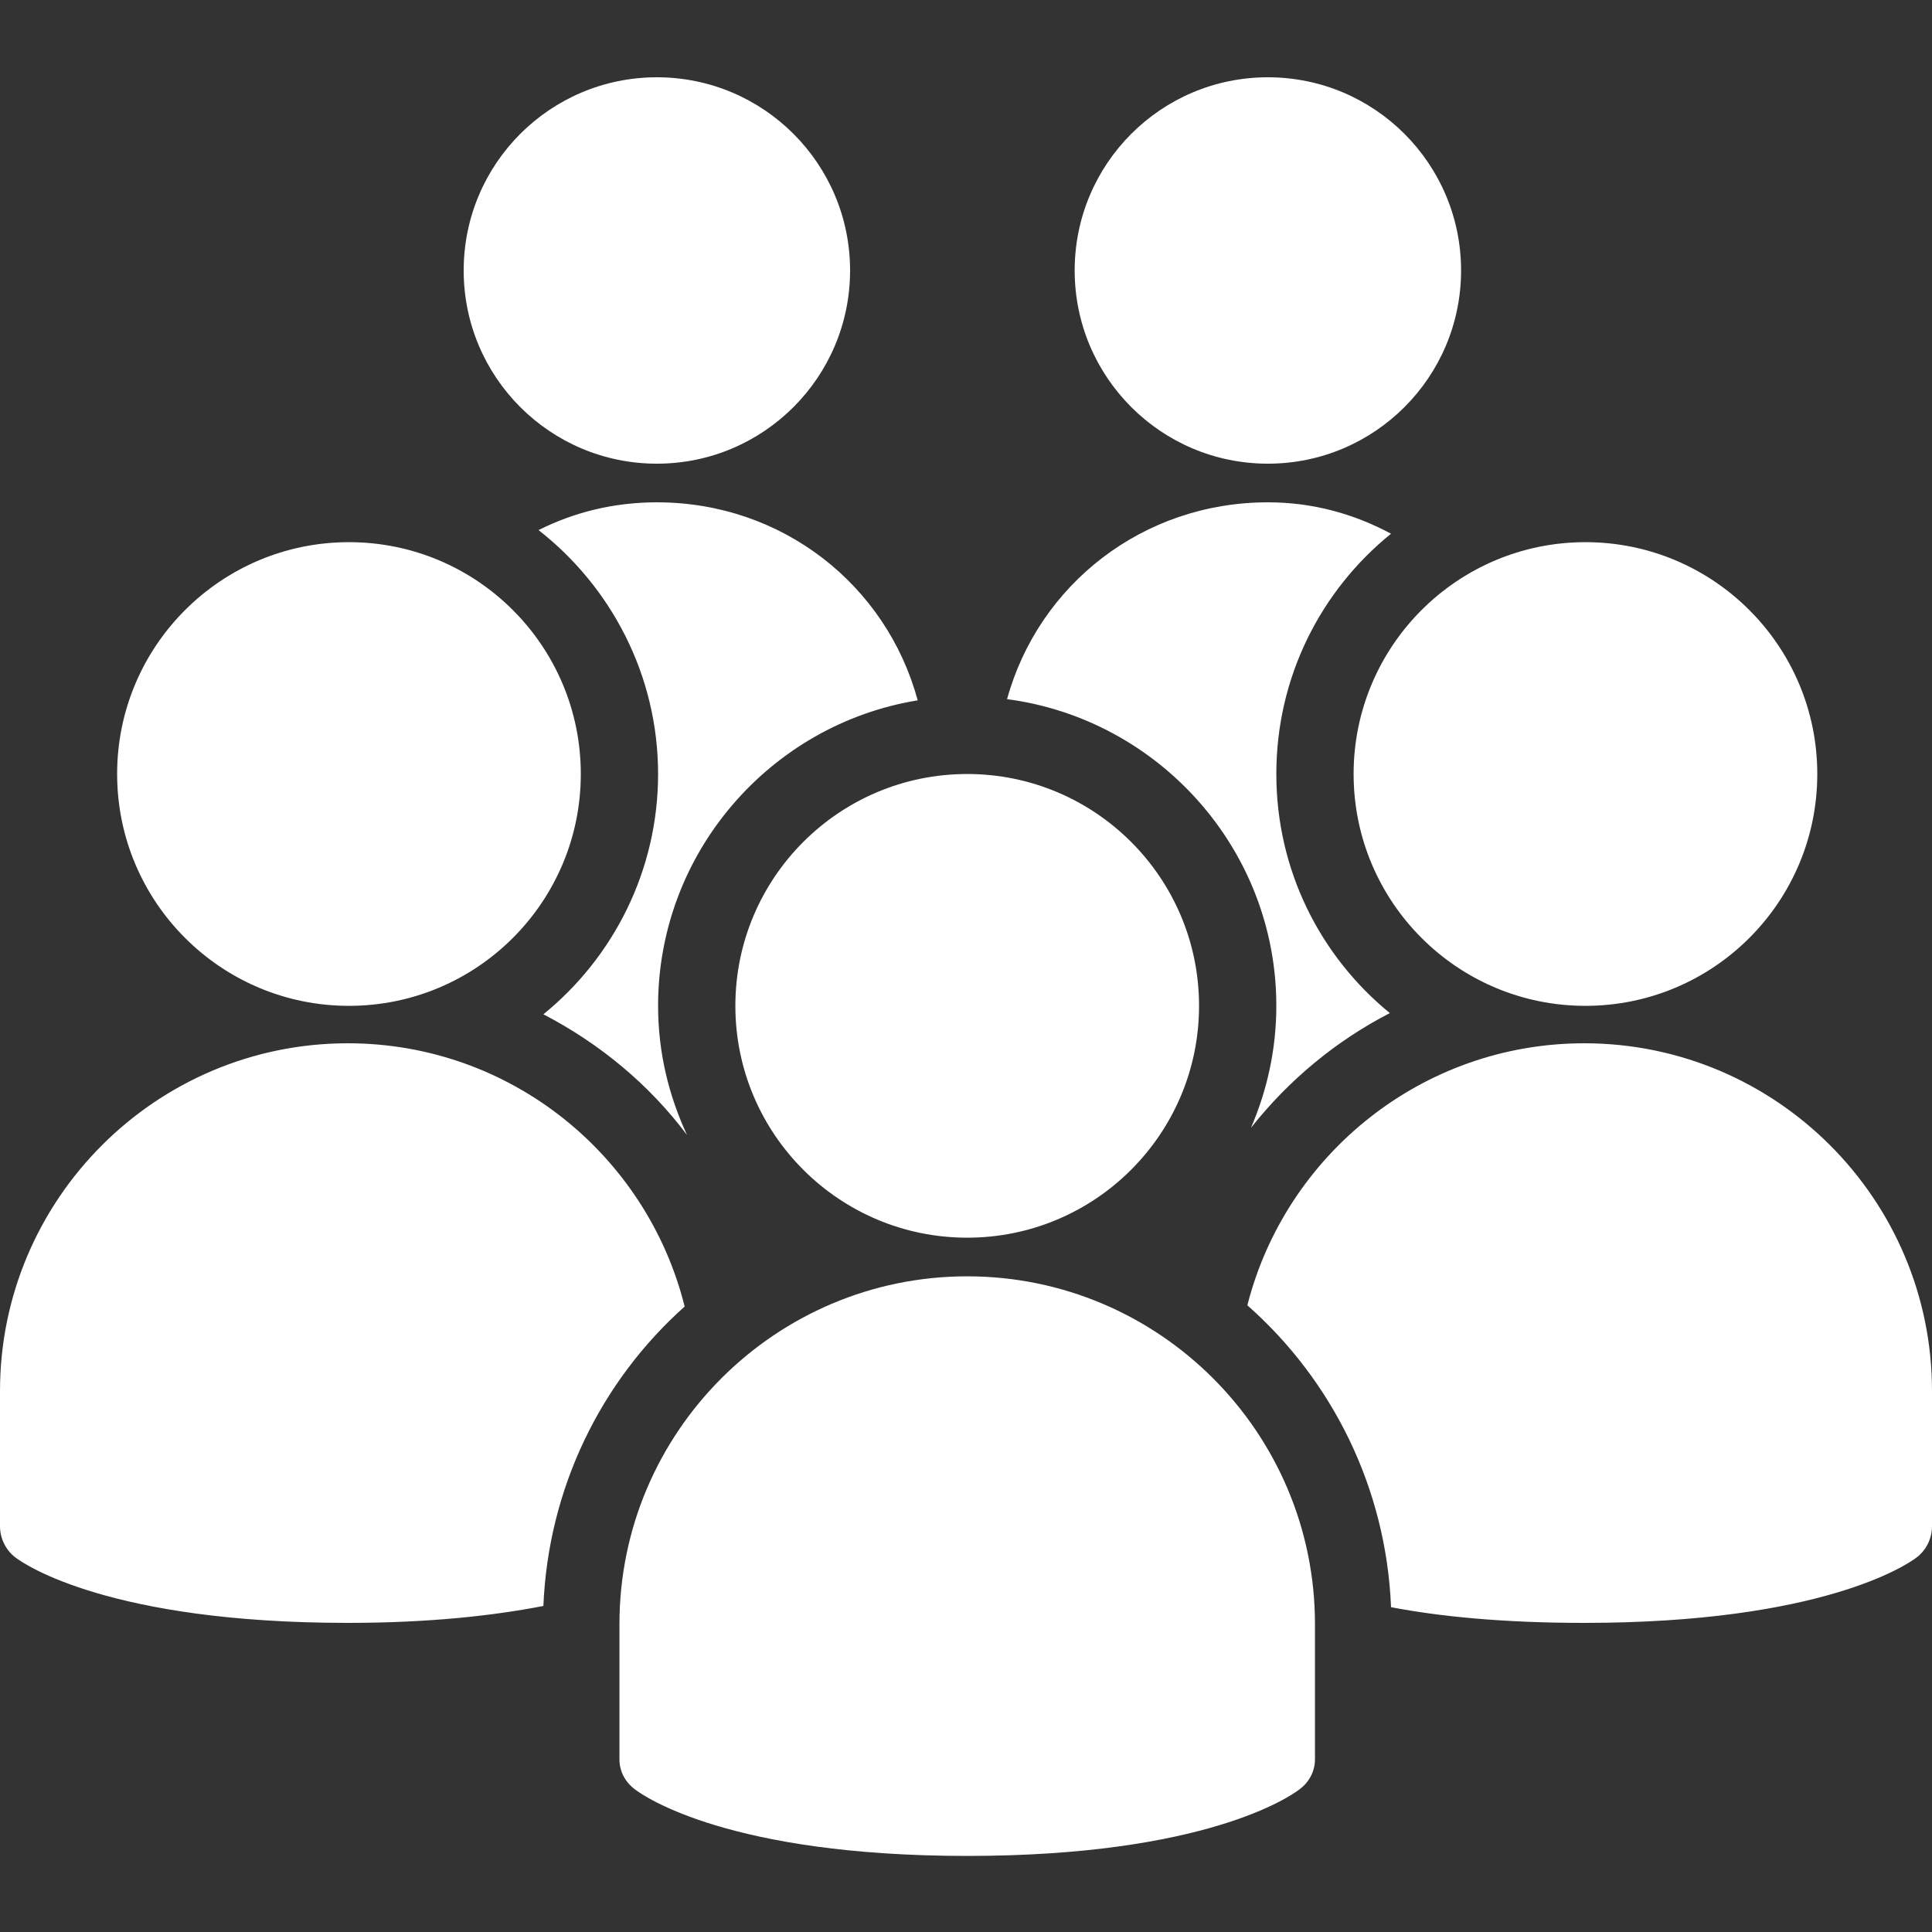 <svg width="48" height="48" viewBox="0 0 48 48" fill="none" xmlns="http://www.w3.org/2000/svg">
<rect x="0" y="0" width="48" height="48" fill="#333333" stroke="none"/>
<g clip-path="url(#clip0_2904_285)">
<path d="M16.32 1.92C13.669 1.92 11.52 4.069 11.52 6.72C11.52 9.371 13.669 11.52 16.32 11.52C18.971 11.52 21.12 9.371 21.12 6.72C21.12 4.069 18.971 1.92 16.32 1.92ZM31.5 1.92C28.849 1.92 26.7 4.069 26.7 6.72C26.7 9.371 28.849 11.52 31.5 11.52C34.151 11.52 36.3 9.371 36.3 6.72C36.3 4.069 34.151 1.92 31.5 1.92ZM16.32 12.48C15.251 12.48 14.261 12.727 13.38 13.17C15.18 14.576 16.35 16.774 16.35 19.23C16.35 21.634 15.236 23.79 13.5 25.2C14.899 25.927 16.121 26.936 17.07 28.2C16.613 27.217 16.35 26.141 16.35 24.99C16.35 21.176 19.151 17.992 22.8 17.4C22.027 14.542 19.444 12.48 16.32 12.48ZM31.5 12.48C28.391 12.48 25.804 14.527 25.02 17.37C28.781 17.865 31.71 21.094 31.71 24.99C31.71 26.066 31.481 27.09 31.08 28.02C32.017 26.835 33.191 25.86 34.53 25.17C32.805 23.76 31.71 21.626 31.71 19.23C31.71 16.819 32.816 14.67 34.56 13.26C33.641 12.769 32.625 12.48 31.5 12.48ZM8.67 13.47C5.49 13.47 2.91 16.05 2.91 19.23C2.91 22.41 5.49 24.99 8.67 24.99C11.85 24.99 14.43 22.41 14.43 19.23C14.43 16.05 11.85 13.47 8.67 13.47ZM39.39 13.47C36.21 13.47 33.63 16.05 33.63 19.23C33.63 22.41 36.21 24.99 39.39 24.99C42.57 24.99 45.15 22.41 45.15 19.23C45.15 16.05 42.57 13.47 39.39 13.47ZM24.03 19.23C20.85 19.23 18.27 21.81 18.27 24.99C18.27 28.17 20.85 30.75 24.03 30.75C27.21 30.75 29.79 28.17 29.79 24.99C29.79 21.81 27.21 19.23 24.03 19.23ZM8.64 25.92C3.877 25.92 0 29.794 0 34.56V37.92C0 38.22 0.146 38.52 0.39 38.7C0.611 38.869 2.73 40.32 8.64 40.32C10.688 40.32 12.281 40.136 13.5 39.9C13.624 36.949 14.944 34.305 17.01 32.46C16.073 28.702 12.682 25.92 8.64 25.92ZM39.36 25.92C35.333 25.92 31.942 28.691 30.99 32.43C33.086 34.279 34.44 36.952 34.56 39.93C35.771 40.162 37.343 40.32 39.36 40.32C45.27 40.32 47.389 38.869 47.61 38.7C47.854 38.52 48 38.224 48 37.92V34.56C48 29.794 44.126 25.92 39.36 25.92ZM24.03 31.71C19.267 31.71 15.39 35.584 15.39 40.35V43.71C15.39 44.014 15.536 44.28 15.78 44.46C16.001 44.629 18.12 46.11 24.03 46.11C29.94 46.11 32.059 44.629 32.28 44.46C32.524 44.28 32.67 44.01 32.67 43.71V40.35C32.67 35.584 28.796 31.71 24.03 31.71Z" fill="white"/>
</g>
<defs>
<clipPath id="clip0_2904_285">
<rect width="48" height="48" fill="white"/>
</clipPath>
</defs>
</svg>
